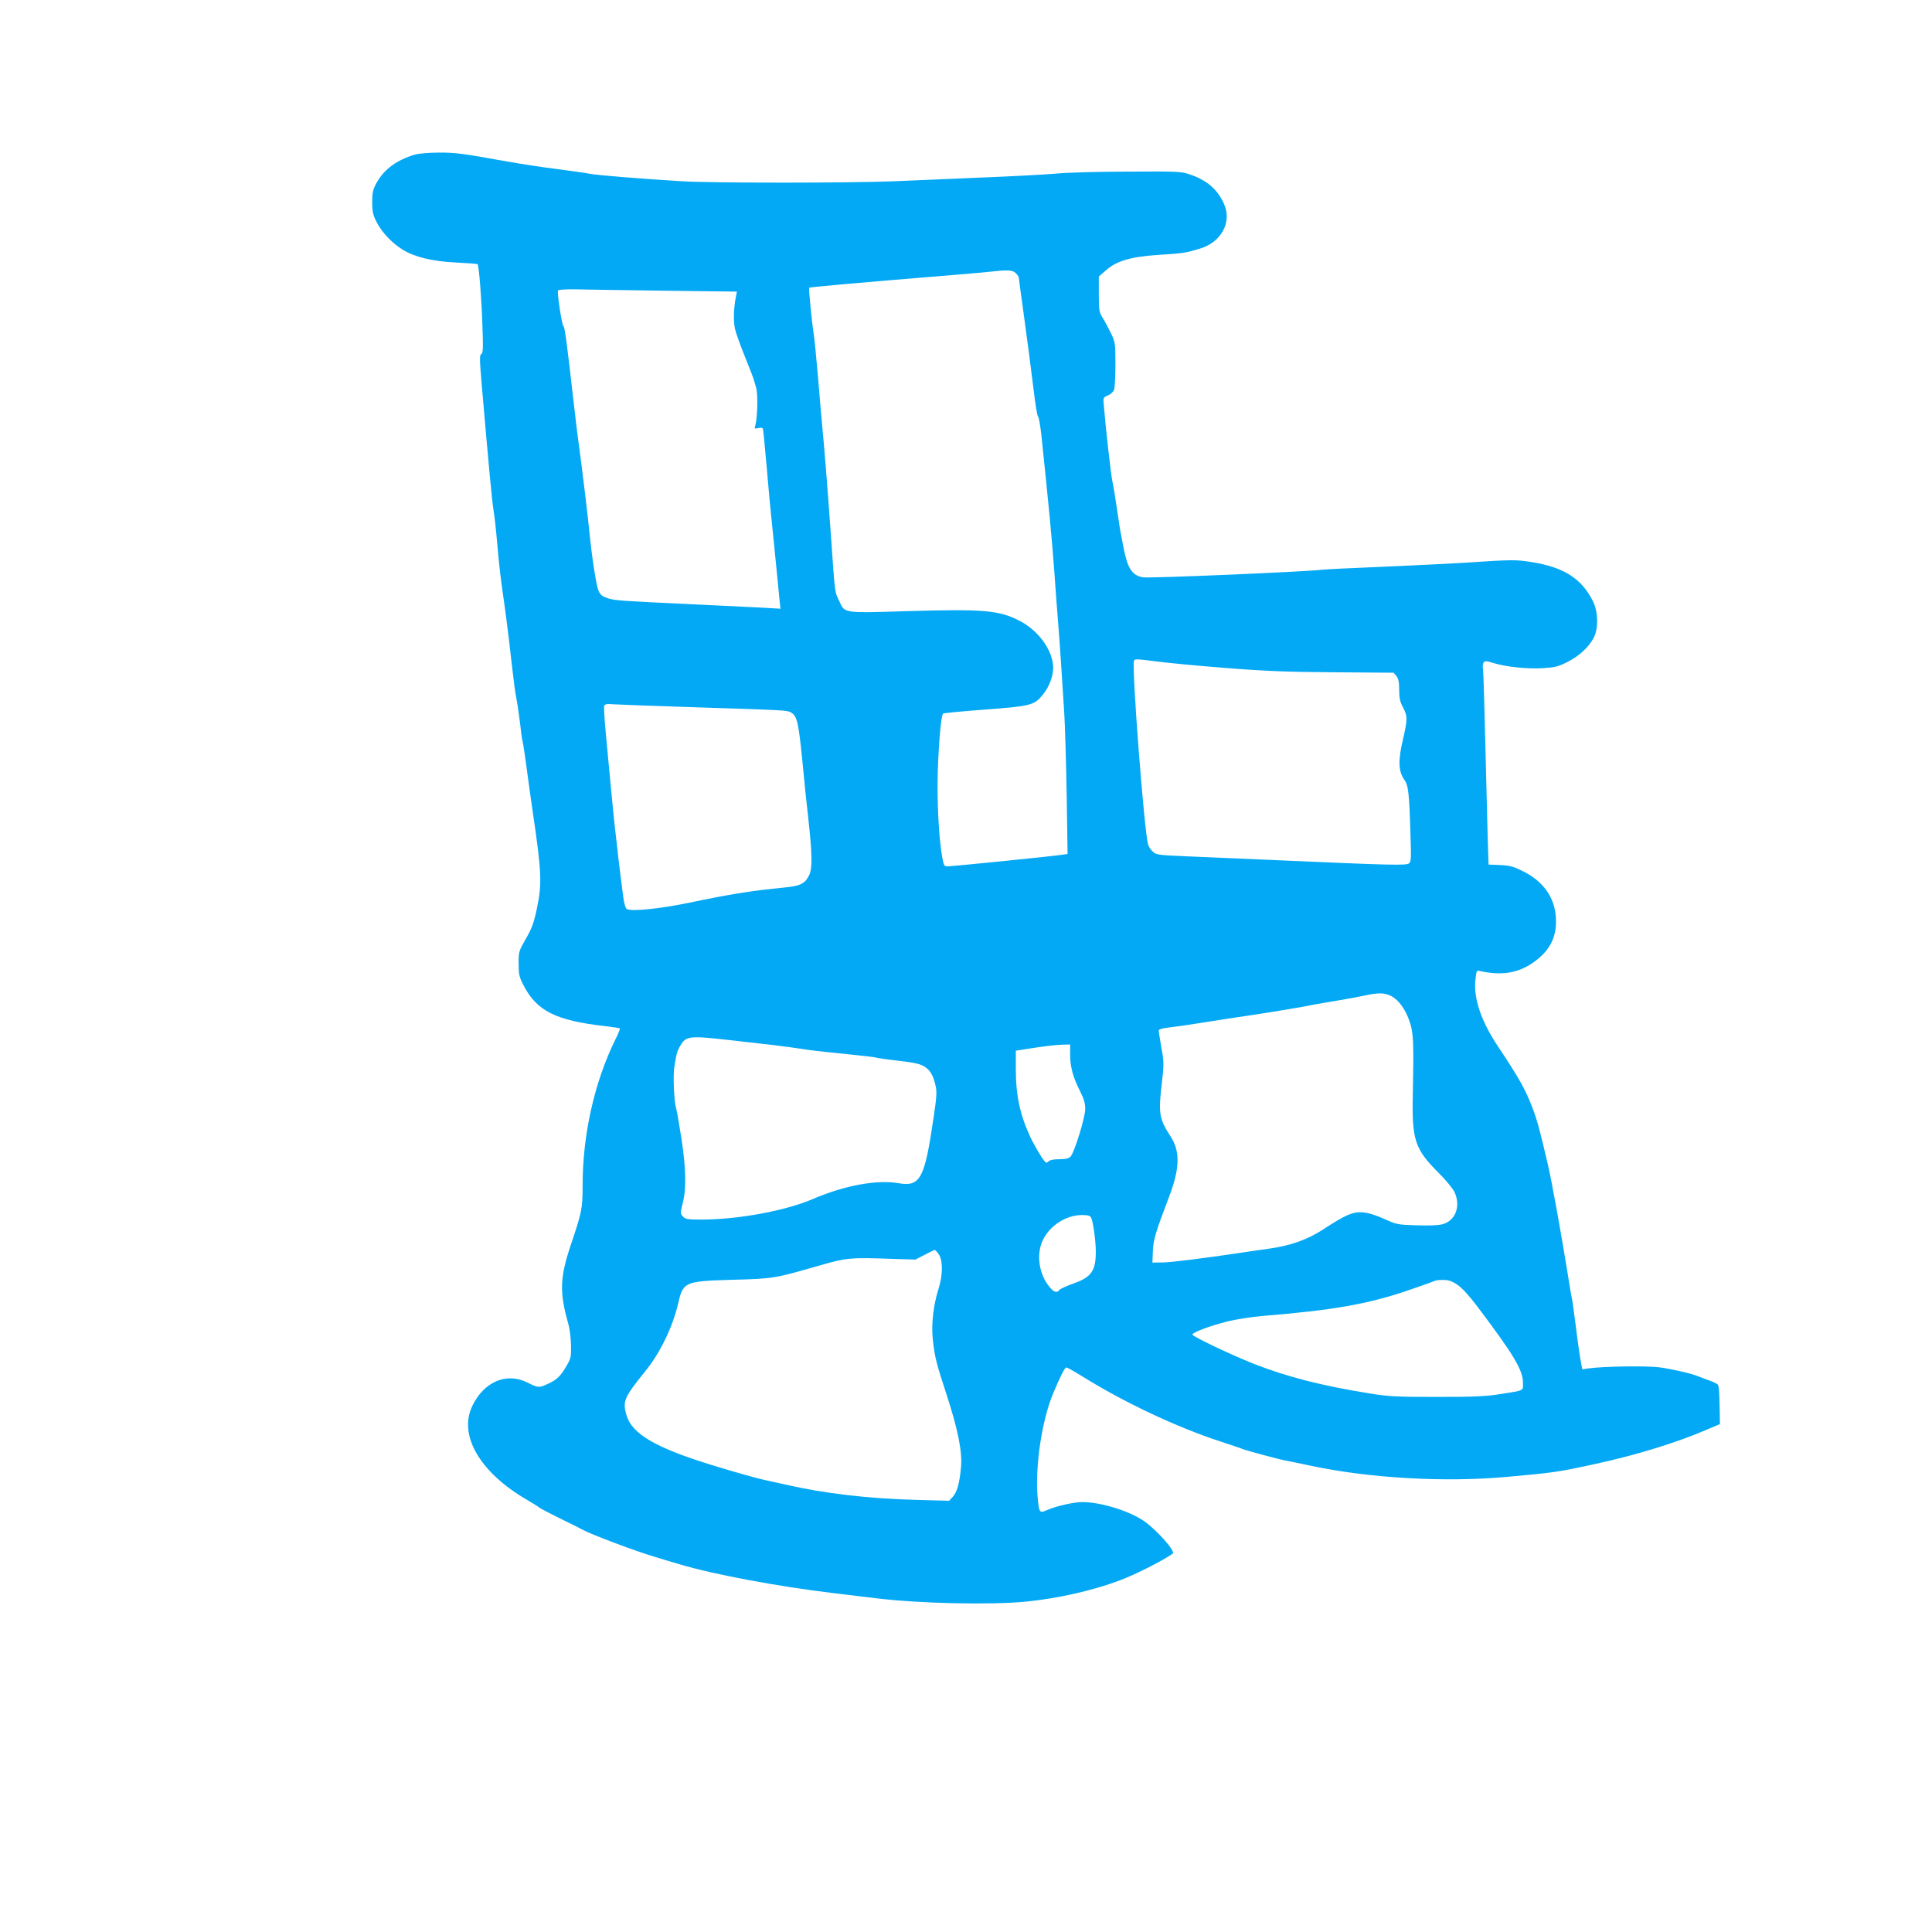 <?xml version="1.0" standalone="no"?>
<!DOCTYPE svg PUBLIC "-//W3C//DTD SVG 20010904//EN"
 "http://www.w3.org/TR/2001/REC-SVG-20010904/DTD/svg10.dtd">
<svg version="1.0" xmlns="http://www.w3.org/2000/svg"
 width="1280pt" height="1280pt" viewBox="0 0 1280 1280"
 preserveAspectRatio="xMidYMid meet">
<g transform="translate(0,1280) scale(0.1,-0.1)"
fill="#03a9f4" stroke="none">
<path d="M2750 11776 c-120 -35 -205 -97 -255 -187 -25 -46 -29 -65 -29 -129
0 -64 5 -84 31 -135 33 -64 102 -137 169 -178 80 -50 196 -78 351 -86 78 -4
144 -9 147 -11 9 -10 26 -221 32 -402 6 -156 4 -189 -7 -193 -12 -5 -12 -34 2
-198 49 -568 69 -778 78 -832 6 -33 18 -139 26 -235 8 -96 22 -220 30 -275 22
-152 43 -311 65 -510 11 -99 24 -200 30 -225 8 -39 28 -181 34 -245 1 -11 5
-33 9 -50 4 -16 16 -97 27 -180 11 -82 28 -208 39 -280 60 -406 63 -480 27
-649 -20 -93 -33 -129 -73 -197 -46 -82 -48 -86 -47 -164 0 -70 4 -88 32 -142
88 -172 216 -235 546 -272 49 -6 91 -12 93 -15 2 -2 -11 -36 -31 -75 -137
-279 -216 -627 -216 -963 0 -153 -4 -176 -79 -398 -72 -215 -75 -313 -16 -520
9 -30 17 -93 18 -140 2 -77 -1 -90 -27 -135 -41 -71 -64 -94 -121 -121 -63
-30 -68 -30 -140 6 -139 70 -289 6 -366 -155 -93 -194 50 -440 361 -621 36
-21 72 -43 80 -50 8 -7 71 -40 140 -74 69 -33 136 -67 150 -75 59 -32 356
-144 480 -180 41 -13 115 -35 163 -49 224 -67 653 -147 1012 -190 110 -13 241
-29 290 -35 287 -35 757 -45 995 -22 209 21 440 73 620 141 109 41 285 131
350 177 19 15 -101 151 -187 213 -106 75 -323 138 -439 127 -68 -7 -159 -30
-213 -54 -44 -20 -48 -13 -57 96 -16 201 29 499 102 676 50 119 78 175 89 175
6 0 49 -24 96 -53 281 -176 633 -342 924 -437 72 -24 139 -46 150 -51 25 -10
230 -65 270 -73 17 -3 95 -19 175 -36 386 -83 889 -112 1300 -75 312 28 343
32 590 86 275 60 535 140 740 228 l85 36 -1 60 c-1 33 -2 89 -3 125 -1 36 -5
70 -9 76 -4 5 -29 18 -57 28 -27 10 -59 21 -70 26 -42 19 -174 49 -260 61 -86
11 -370 7 -471 -7 l-41 -6 -11 59 c-6 32 -21 135 -32 228 -12 94 -24 178 -27
189 -3 10 -13 71 -23 135 -41 258 -110 641 -135 746 -55 235 -70 291 -102 375
-48 125 -86 193 -227 405 -113 169 -164 319 -151 443 7 63 7 64 33 58 136 -30
242 -14 340 50 119 80 169 175 160 307 -9 132 -82 236 -214 303 -66 33 -88 39
-155 43 l-77 3 -6 192 c-3 105 -10 391 -16 636 -6 245 -12 456 -15 470 -3 14
-1 32 4 40 8 12 17 12 63 -2 83 -26 224 -41 327 -35 81 5 104 10 165 41 77 38
142 98 175 161 32 62 30 171 -6 243 -75 149 -192 224 -405 258 -106 17 -128
17 -473 -6 -82 -5 -314 -16 -515 -25 -201 -8 -383 -17 -405 -20 -104 -13
-1135 -57 -1181 -50 -73 11 -104 59 -131 200 -8 44 -17 89 -19 100 -3 11 -13
81 -24 155 -11 74 -24 155 -30 180 -9 39 -45 355 -57 506 -5 49 -4 51 27 64
17 7 36 24 41 37 5 13 9 89 9 169 0 140 -1 146 -30 207 -17 34 -41 80 -55 102
-23 37 -25 50 -25 157 l0 116 46 40 c70 63 166 91 344 103 166 10 186 13 280
42 142 42 214 176 159 297 -43 95 -110 154 -222 193 -60 21 -75 22 -412 20
-192 0 -406 -6 -475 -13 -69 -6 -289 -18 -490 -26 -201 -9 -466 -20 -590 -25
-294 -12 -1202 -12 -1400 0 -277 17 -564 40 -615 50 -27 6 -124 19 -215 31
-91 11 -239 34 -330 50 -294 53 -343 60 -455 59 -60 0 -130 -6 -155 -13z
m3980 -786 c11 -11 20 -24 20 -30 0 -5 11 -89 25 -187 36 -263 54 -400 75
-572 10 -84 22 -156 27 -160 5 -3 15 -58 22 -121 47 -447 70 -687 86 -905 8
-115 19 -266 25 -335 6 -69 15 -201 21 -295 6 -93 15 -233 20 -310 5 -77 12
-318 16 -537 l6 -396 -44 -6 c-94 -13 -716 -75 -750 -76 -24 0 -26 5 -37 63
-22 123 -35 371 -29 567 7 199 22 369 35 382 4 4 130 16 280 27 302 23 323 28
381 98 45 54 74 137 68 195 -10 112 -104 236 -226 297 -133 68 -240 77 -739
62 -423 -13 -415 -14 -449 61 -34 72 -30 40 -57 428 -24 340 -44 587 -61 765
-2 17 -13 143 -24 280 -12 138 -25 277 -31 310 -13 84 -33 295 -29 299 4 4
411 40 869 77 135 11 279 23 320 28 129 14 158 13 180 -9z m-2327 -116 l479
-6 -6 -32 c-16 -79 -18 -167 -6 -217 7 -30 38 -115 68 -189 30 -74 55 -139 56
-145 2 -5 8 -30 16 -55 12 -44 9 -194 -6 -249 -7 -22 -5 -23 20 -17 18 4 28 2
31 -6 2 -7 13 -123 25 -258 11 -135 27 -303 35 -375 7 -71 21 -202 29 -290 9
-88 18 -184 21 -214 l6 -54 -118 7 c-65 3 -260 13 -433 21 -510 24 -543 26
-592 41 -36 12 -50 22 -62 49 -15 31 -45 226 -61 390 -8 87 -50 433 -70 580
-9 61 -24 189 -35 285 -45 397 -58 492 -67 499 -10 6 -43 219 -36 236 2 6 48
9 116 8 61 -2 327 -5 590 -9z m3712 -2499 c261 -21 413 -27 724 -29 l394 -3
19 -22 c13 -18 18 -40 18 -92 0 -53 5 -78 25 -115 31 -59 31 -79 -1 -217 -32
-137 -29 -205 8 -260 29 -42 34 -77 43 -373 5 -148 4 -173 -10 -184 -18 -15
-128 -12 -875 21 -250 11 -532 23 -627 27 -161 7 -174 9 -197 31 -13 13 -27
34 -30 47 -27 105 -109 1177 -93 1217 4 12 24 11 139 -4 73 -10 282 -30 463
-44z m-3535 -260 c625 -20 633 -21 658 -34 43 -23 52 -63 78 -324 13 -139 31
-313 40 -387 25 -229 27 -326 4 -370 -28 -55 -58 -70 -163 -80 -215 -21 -355
-43 -627 -100 -197 -41 -392 -61 -418 -42 -8 5 -17 38 -22 73 -15 114 -31 243
-36 289 -2 25 -9 81 -14 125 -6 44 -19 175 -30 290 -11 116 -27 287 -36 382
-9 95 -14 179 -11 187 5 11 19 14 59 10 29 -2 262 -11 518 -19z m4641 -1916
c49 -28 92 -89 119 -170 25 -71 27 -143 20 -494 -6 -285 15 -350 169 -503 48
-48 95 -105 106 -127 45 -93 10 -192 -78 -216 -25 -7 -93 -10 -172 -7 -126 4
-133 5 -215 43 -57 25 -104 40 -143 43 -66 4 -110 -15 -262 -114 -106 -69
-218 -108 -366 -128 -63 -9 -143 -20 -179 -26 -242 -36 -455 -63 -515 -64
l-70 -1 3 74 c2 75 19 130 107 361 72 188 75 301 11 400 -75 115 -82 153 -60
340 16 139 16 153 -1 246 -9 55 -18 106 -18 114 -2 11 20 17 93 26 52 6 156
22 230 34 74 12 207 32 295 45 159 24 367 59 415 70 14 3 79 14 145 25 66 11
149 26 185 34 93 21 137 19 181 -5z m-4396 -289 c94 -11 229 -26 300 -34 72
-9 155 -20 185 -25 30 -6 150 -20 265 -31 116 -12 217 -23 225 -26 8 -3 67
-12 130 -19 142 -17 168 -23 203 -47 32 -23 50 -55 65 -119 10 -39 8 -75 -13
-215 -59 -404 -88 -458 -232 -433 -143 25 -359 -15 -568 -105 -179 -77 -491
-135 -731 -136 -99 0 -113 2 -130 21 -17 19 -17 23 -1 87 25 96 22 229 -8 427
-15 94 -30 184 -35 200 -15 52 -22 217 -12 280 14 86 19 103 40 138 36 63 60
66 317 37z m2265 -98 c0 -80 19 -150 66 -242 25 -50 34 -80 34 -116 0 -56 -71
-288 -97 -316 -12 -13 -31 -18 -74 -18 -38 0 -63 -5 -73 -15 -13 -14 -18 -11
-44 27 -16 24 -43 71 -61 105 -80 160 -111 294 -111 484 l0 118 33 5 c169 27
216 32 280 35 l47 1 0 -68z m139 -1079 c13 -26 31 -153 31 -225 0 -129 -29
-170 -152 -213 -43 -15 -83 -34 -89 -41 -18 -22 -35 -17 -65 19 -71 84 -90
217 -45 311 47 97 153 165 258 166 40 0 54 -4 62 -17z m-1010 -242 c28 -39 28
-137 1 -223 -36 -112 -51 -241 -40 -342 14 -123 22 -154 95 -377 72 -223 101
-368 92 -468 -9 -104 -26 -167 -54 -197 l-25 -27 -221 6 c-313 8 -608 43 -857
100 -58 13 -121 27 -141 31 -37 7 -209 55 -354 100 -374 115 -530 207 -565
332 -26 90 -14 117 121 284 102 124 186 298 223 458 32 139 44 144 356 153
271 7 283 9 570 92 192 55 206 57 510 46 l135 -4 60 31 c33 17 63 32 67 33 4
0 16 -12 27 -28z m3437 -203 c31 -21 78 -73 131 -143 243 -322 303 -422 303
-507 0 -55 14 -48 -155 -75 -87 -14 -173 -18 -415 -18 -269 0 -322 3 -445 23
-318 51 -548 110 -770 197 -151 60 -405 181 -405 193 0 15 121 59 235 88 55
13 156 29 225 35 479 39 710 80 984 175 88 30 162 57 165 59 2 3 26 5 52 5 36
0 58 -7 95 -32z"/>
</g>
</svg>

